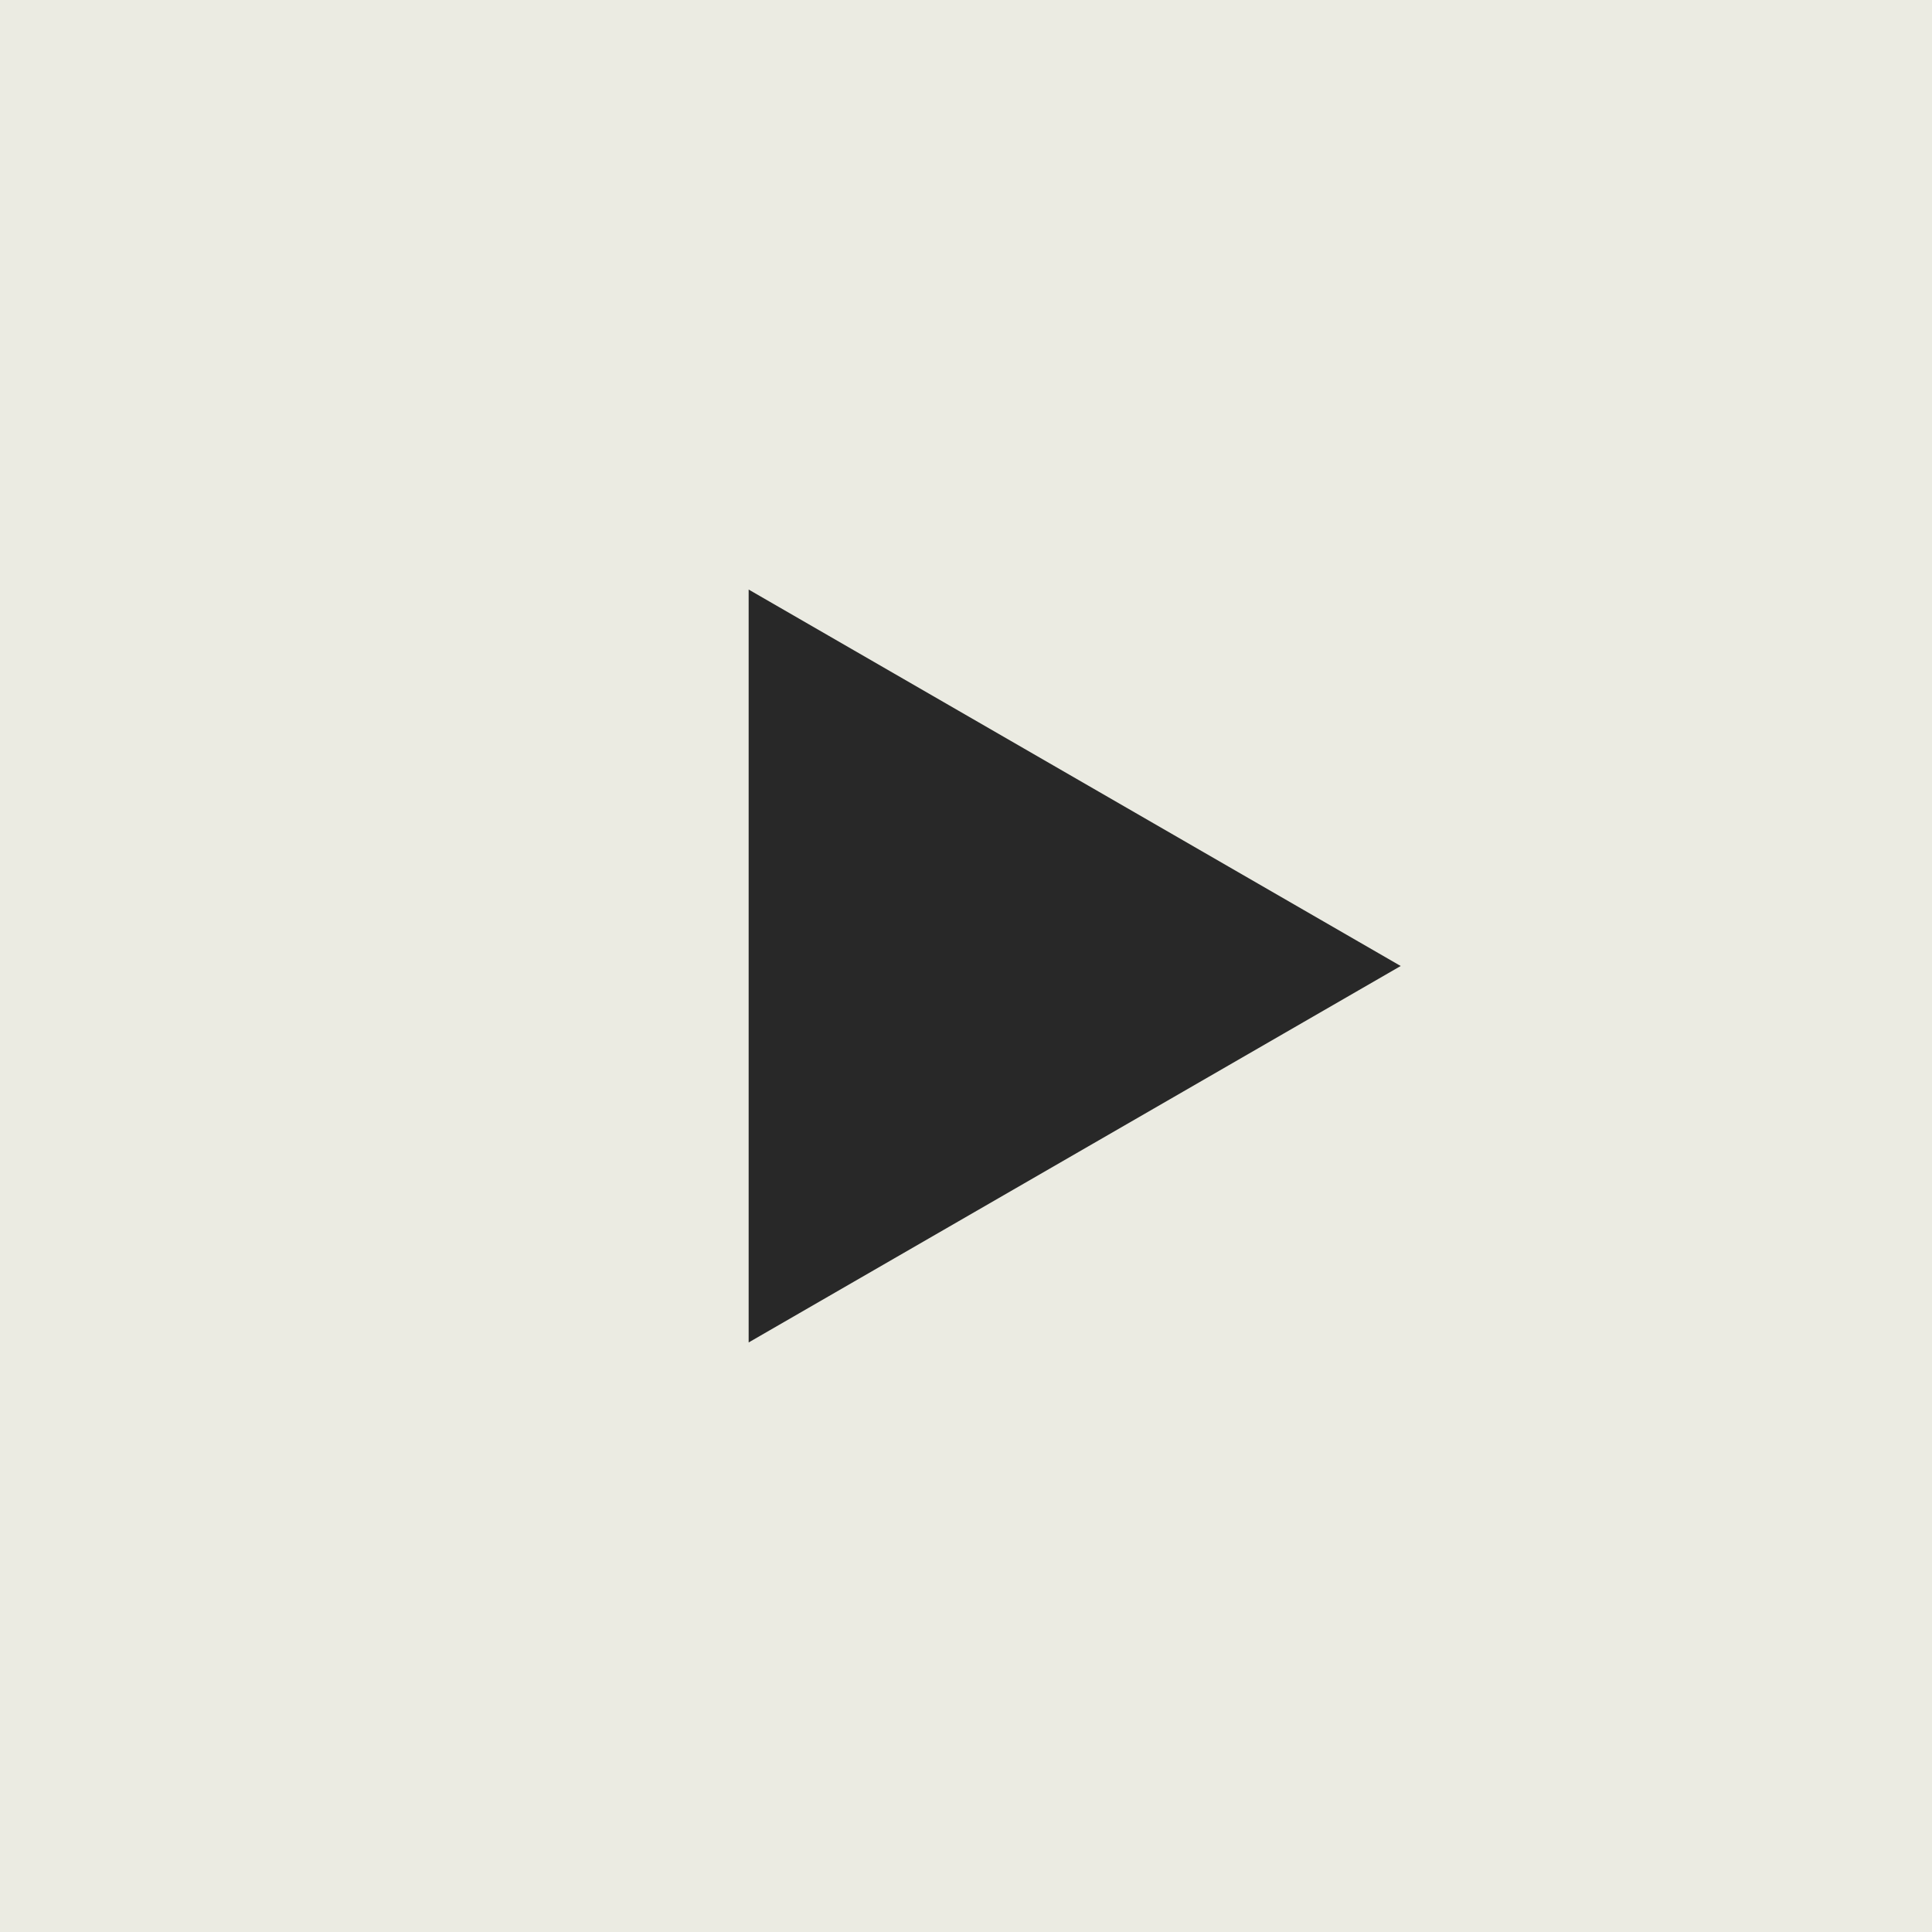 <svg xmlns="http://www.w3.org/2000/svg" width="40" height="40" viewBox="0 0 40 40" fill="none"><rect y="0" width="40" height="40" fill="#EBEBE2"></rect><path d="M29 20L15.5 27.794L15.5 12.206L29 20Z" fill="#282828"></path></svg>